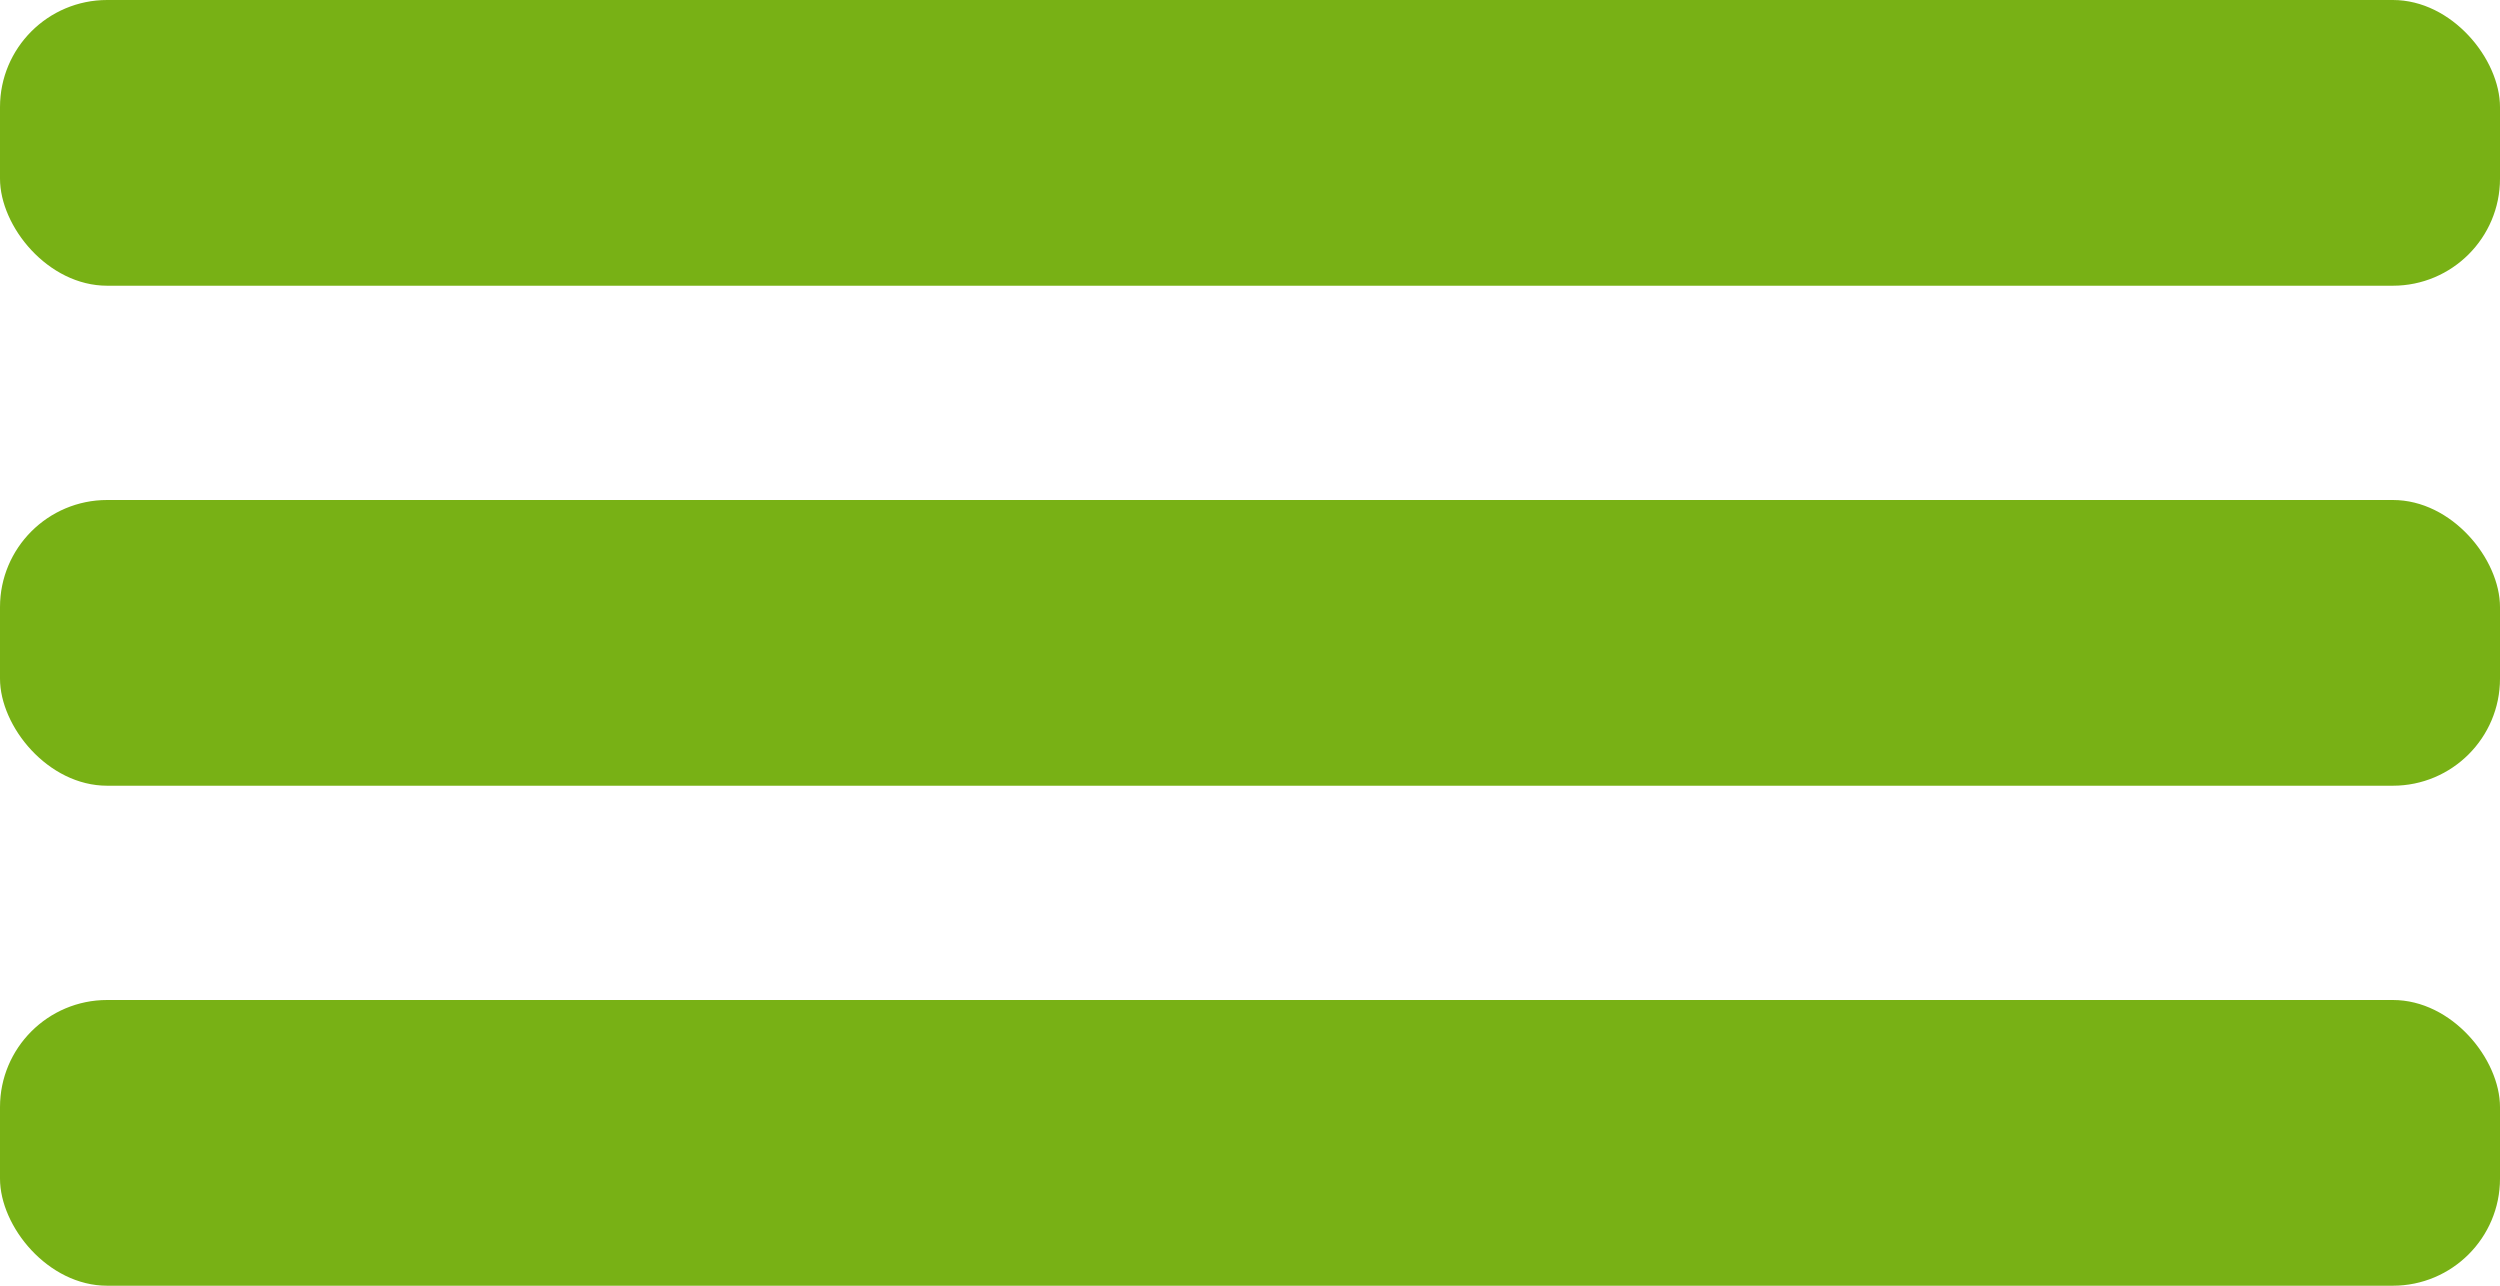<svg width="70" height="36" viewBox="0 0 70 36" fill="none" xmlns="http://www.w3.org/2000/svg">
<rect width="70" height="8" rx="3" fill="#78B115"/>
<rect y="14" width="70" height="8" rx="3" fill="#78B115"/>
<rect y="28" width="70" height="8" rx="3" fill="#78B115"/>
</svg>
